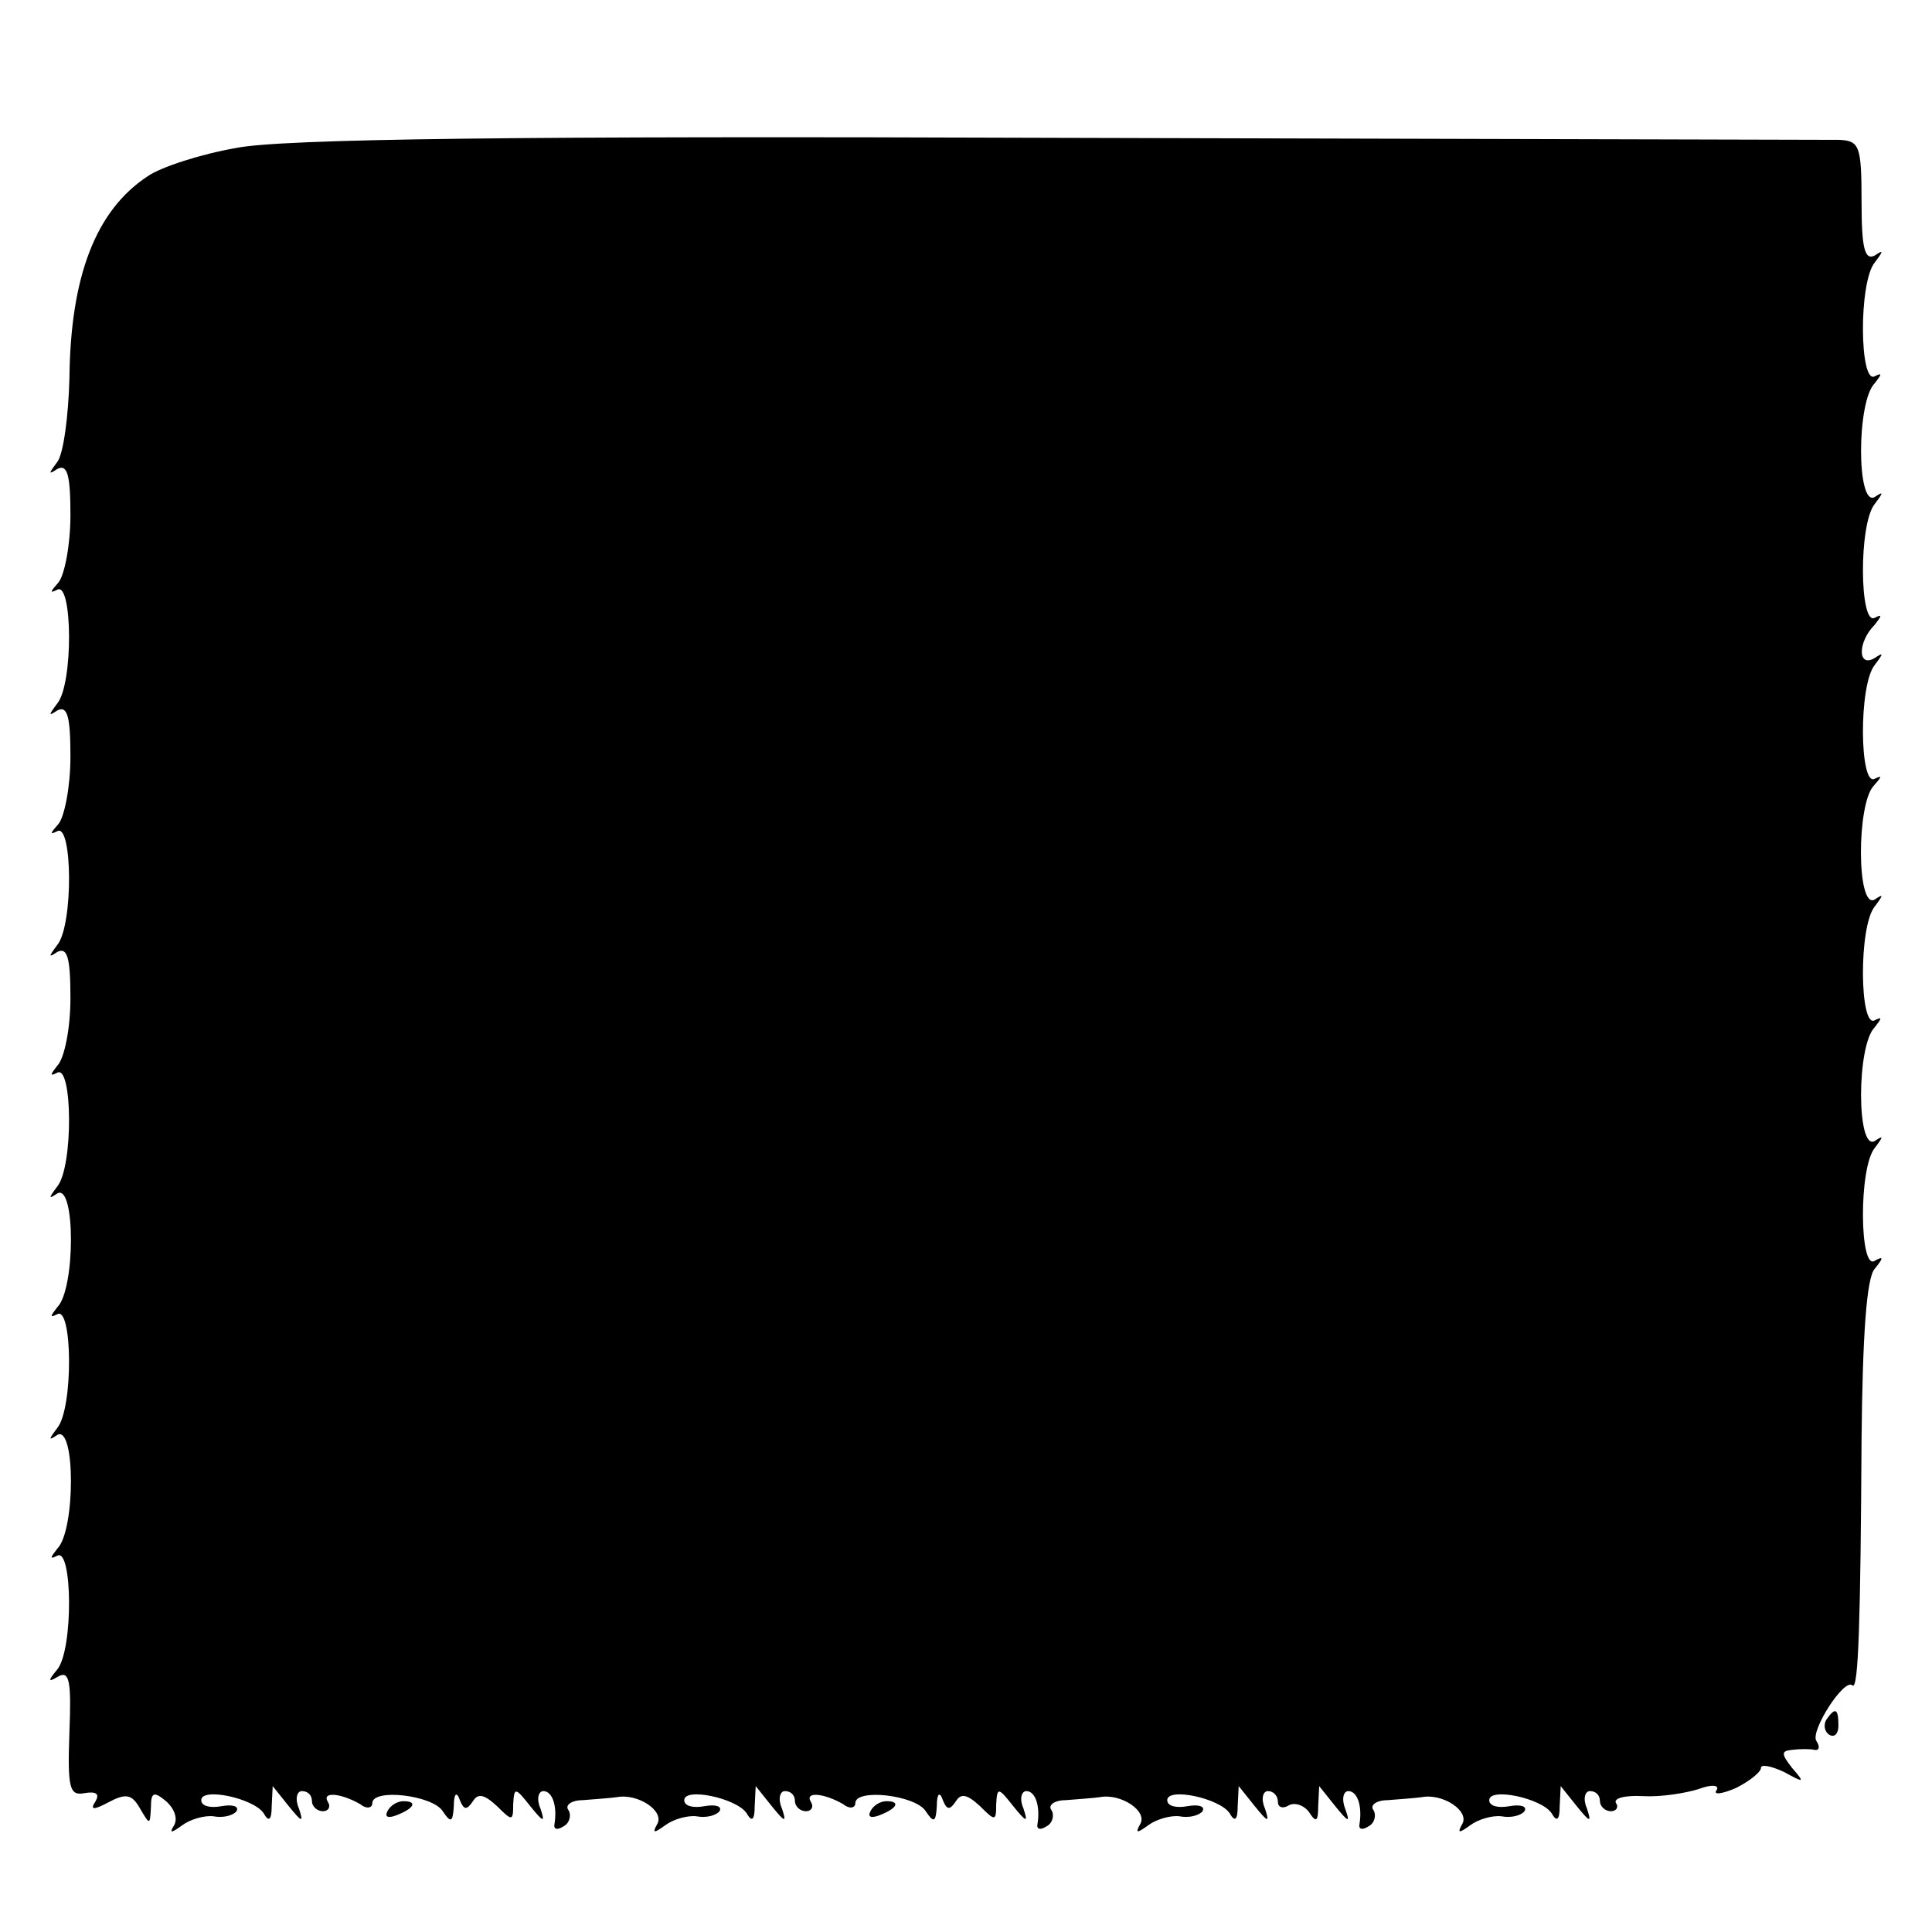 <?xml version="1.0" standalone="no"?>
<!DOCTYPE svg PUBLIC "-//W3C//DTD SVG 20010904//EN"
 "http://www.w3.org/TR/2001/REC-SVG-20010904/DTD/svg10.dtd">
<svg version="1.0" xmlns="http://www.w3.org/2000/svg"
 width="192pt" height="192pt" viewBox="0 0 192 192"
 preserveAspectRatio="xMidYMid meet">
<g transform="translate(0,192) scale(0.1,-0.1)"
fill="#000000" stroke="none">
<path d="M235 1773 c-35 -6 -75 -19 -88 -28 -52 -34 -77 -100 -78 -201 -1 -38
-6 -75 -12 -83 -9 -12 -9 -13 0 -7 10 5 13 -6 13 -46 0 -30 -6 -60 -12 -67 -8
-9 -9 -11 -1 -7 15 8 16 -93 0 -113 -9 -12 -9 -13 0 -7 10 5 13 -6 13 -46 0
-30 -6 -60 -12 -67 -8 -9 -9 -11 -1 -7 15 8 16 -93 0 -113 -9 -12 -9 -13 0 -7
10 5 13 -6 13 -46 0 -30 -6 -60 -13 -67 -7 -9 -8 -11 0 -7 15 8 16 -93 0 -113
-9 -12 -9 -13 0 -7 18 10 18 -95 0 -113 -7 -9 -8 -11 0 -7 15 8 16 -93 0 -113
-9 -12 -9 -13 0 -7 18 10 18 -95 0 -113 -7 -9 -8 -11 0 -7 15 8 16 -93 0 -113
-10 -12 -9 -13 1 -7 11 6 13 -5 11 -55 -2 -56 0 -64 15 -61 12 2 15 -1 11 -8
-6 -9 -2 -9 13 -1 17 9 23 8 31 -6 10 -17 10 -17 11 1 0 15 3 16 15 6 8 -7 12
-17 8 -24 -5 -8 -3 -8 8 0 8 6 22 10 31 9 10 -2 20 1 23 5 3 5 -4 7 -15 5 -11
-2 -20 0 -20 6 0 13 52 2 62 -13 5 -9 8 -7 8 7 l1 20 16 -20 c13 -16 15 -17
10 -2 -4 9 -2 17 3 17 6 0 10 -4 10 -10 0 -5 5 -10 11 -10 5 0 8 4 5 9 -7 11
13 9 32 -2 6 -5 12 -4 12 1 0 15 60 8 70 -8 8 -12 10 -11 11 5 0 13 3 15 6 6
4 -10 7 -10 13 -1 5 8 11 7 24 -5 15 -15 16 -15 16 2 1 17 2 17 17 -2 13 -16
15 -17 10 -2 -4 9 -2 17 3 17 9 0 14 -15 11 -33 -1 -5 3 -6 9 -2 6 3 8 11 5
16 -4 5 3 10 14 10 12 1 27 2 34 3 21 4 48 -14 40 -27 -5 -9 -3 -9 8 -1 8 6
22 10 31 9 10 -2 20 1 23 5 3 5 -4 7 -15 5 -11 -2 -20 0 -20 6 0 13 52 2 62
-13 5 -9 8 -7 8 7 l1 20 16 -20 c13 -16 15 -17 10 -2 -4 9 -2 17 3 17 6 0 10
-4 10 -10 0 -5 5 -10 11 -10 5 0 8 4 5 9 -7 11 13 9 32 -2 6 -5 12 -4 12 1 0
15 60 8 70 -8 8 -12 10 -11 11 5 0 13 3 15 6 6 4 -10 7 -10 13 -1 5 8 11 7 24
-5 15 -15 16 -15 16 2 1 17 2 17 17 -2 13 -16 15 -17 10 -2 -4 9 -2 17 3 17 9
0 14 -15 11 -33 -1 -5 3 -6 9 -2 6 3 8 11 5 16 -4 5 3 10 14 10 12 1 27 2 34
3 21 4 48 -14 40 -27 -5 -9 -3 -9 8 -1 8 6 22 10 31 9 10 -2 20 1 23 5 3 5 -4
7 -15 5 -11 -2 -20 0 -20 6 0 13 52 2 62 -13 5 -9 8 -7 8 7 l1 20 16 -20 c13
-16 15 -17 10 -2 -4 9 -2 17 3 17 6 0 10 -5 10 -11 0 -5 5 -7 11 -3 6 3 15 0
20 -7 7 -11 9 -9 9 6 l1 20 16 -20 c13 -16 15 -17 10 -3 -4 10 -2 18 3 18 9 0
14 -15 11 -33 -1 -5 3 -6 9 -2 6 3 8 11 5 16 -4 5 3 10 14 10 12 1 27 2 34 3
21 4 48 -14 40 -27 -5 -9 -3 -9 8 -1 8 6 22 10 31 9 10 -2 20 1 23 5 3 5 -4 7
-15 5 -11 -2 -20 0 -20 6 0 13 52 2 62 -13 5 -9 8 -7 8 7 l1 20 16 -20 c13
-16 15 -17 10 -2 -4 9 -2 17 3 17 6 0 10 -4 10 -10 0 -5 5 -10 11 -10 5 0 8 4
5 8 -3 5 9 8 27 7 18 -1 42 3 55 7 13 5 21 4 18 -1 -4 -5 5 -4 19 2 14 7 25
16 25 20 0 4 10 2 23 -4 20 -11 21 -11 8 4 -11 14 -11 17 0 18 8 1 18 1 22 0
5 -1 6 3 2 9 -6 10 28 63 36 55 6 -5 8 67 9 245 1 103 5 160 13 169 9 11 9 13
0 8 -15 -10 -16 92 0 112 9 12 9 13 0 7 -18 -10 -18 95 0 113 7 9 8 11 0 7
-15 -8 -16 93 0 113 9 12 9 13 0 7 -18 -10 -18 95 -1 113 8 9 9 11 1 7 -15 -8
-16 93 0 113 9 12 9 13 0 7 -17 -10 -17 16 0 33 7 9 8 11 0 7 -15 -8 -16 93 0
113 9 12 9 13 0 7 -18 -10 -18 95 0 113 7 9 8 11 0 7 -15 -8 -16 93 0 113 9
12 9 13 0 7 -10 -5 -13 8 -13 53 0 56 -2 61 -22 62 -13 0 -362 1 -776 2 -540
2 -771 -1 -817 -10z"/>
<path d="M1815 211 c-3 -5 -2 -12 3 -15 5 -3 9 1 9 9 0 17 -3 19 -12 6z"/>
<path d="M385 120 c-3 -6 1 -7 9 -4 18 7 21 14 7 14 -6 0 -13 -4 -16 -10z"/>
<path d="M865 120 c-3 -6 1 -7 9 -4 18 7 21 14 7 14 -6 0 -13 -4 -16 -10z"/>
</g>
</svg>
